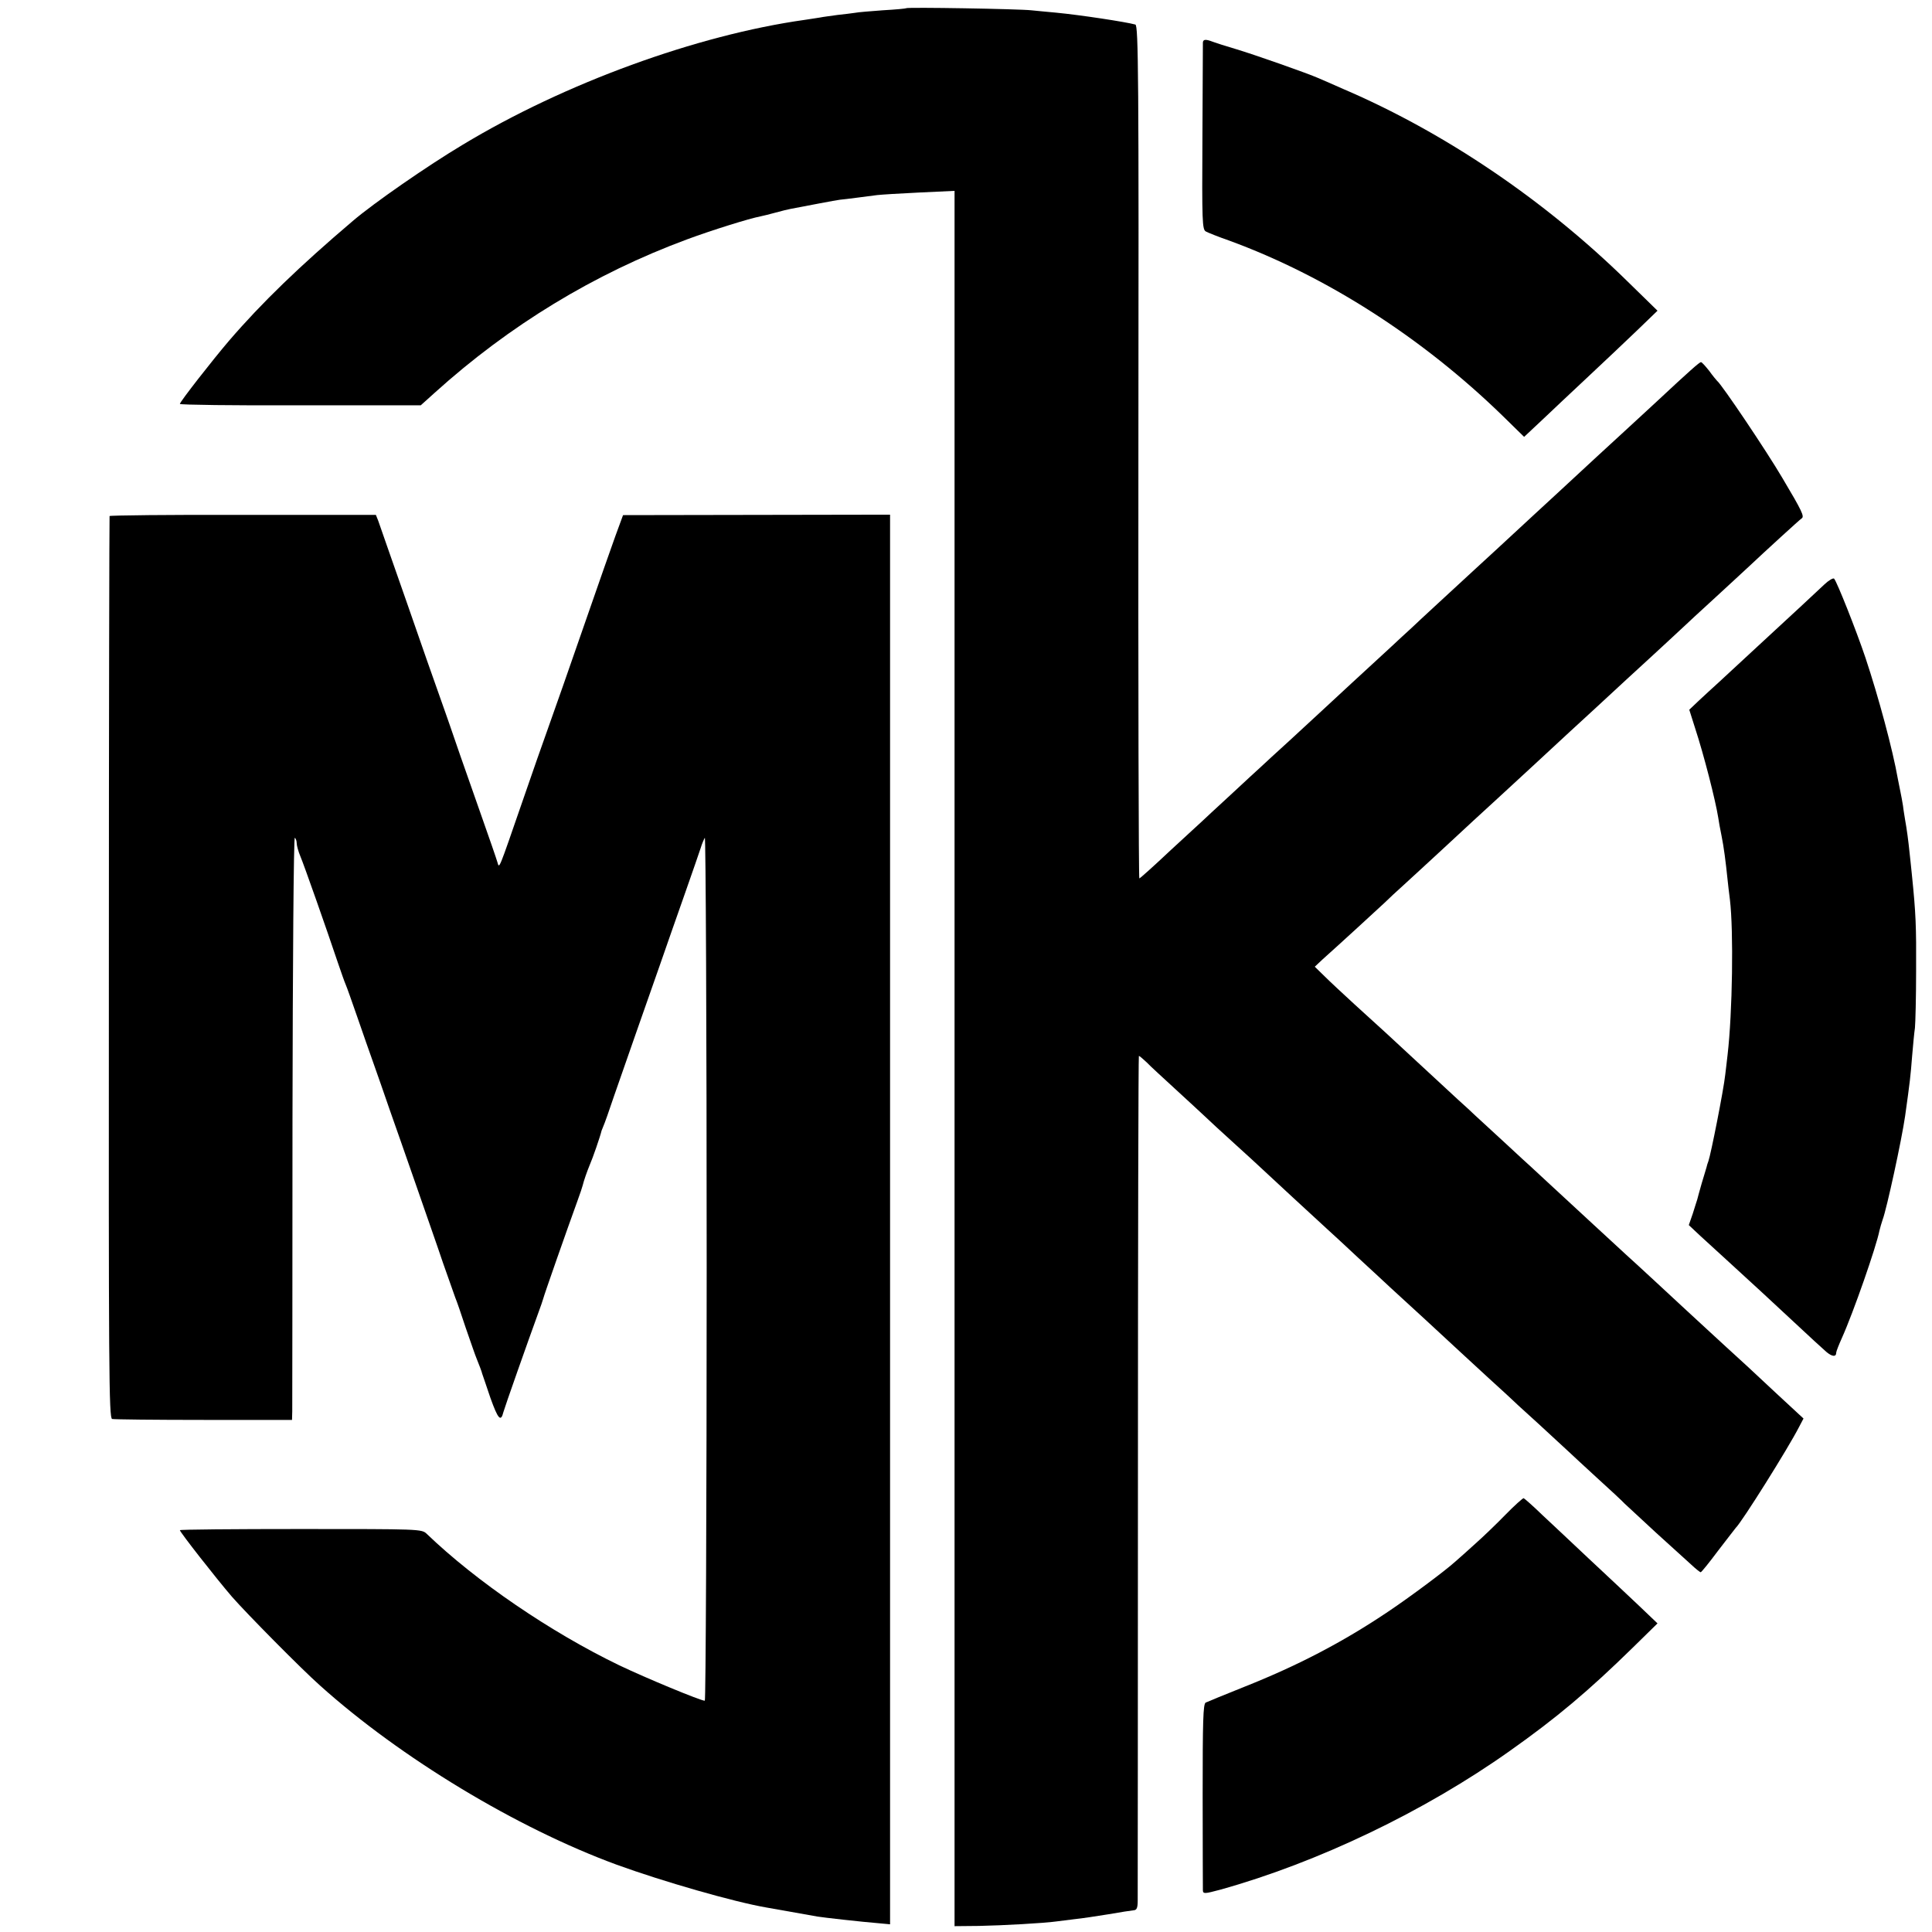 <?xml version="1.0" standalone="no"?>
<!DOCTYPE svg PUBLIC "-//W3C//DTD SVG 20010904//EN"
 "http://www.w3.org/TR/2001/REC-SVG-20010904/DTD/svg10.dtd">
<svg version="1.0" xmlns="http://www.w3.org/2000/svg"
 width="827pt" height="827pt" viewBox="0 0 827 827"
 preserveAspectRatio="xMidYMid meet">
<g transform="translate(0,827) scale(0.1,-0.1)"
fill="#000000" stroke="none">
<path d="M3879 8235 c-2 -2 -47 -6 -100 -9 -52 -4 -106 -8 -120 -11 -13 -2
-46 -6 -74 -9 -27 -4 -61 -8 -75 -11 -14 -2 -43 -7 -65 -10 -462 -65 -1028
-271 -1465 -535 -149 -89 -380 -249 -470 -326 -226 -192 -389 -349 -530 -513
-70 -82 -210 -261 -210 -270 0 -4 232 -7 515 -6 l516 0 60 54 c319 288 682
509 1079 656 105 39 268 90 316 99 10 2 39 9 64 16 25 7 54 14 65 16 68 13
193 37 210 39 11 1 45 5 75 9 30 4 69 9 85 11 17 2 98 7 181 11 l150 7 0
-3714 0 -3714 104 1 c103 2 281 12 330 19 14 2 50 6 80 10 30 3 96 13 145 21
50 9 98 16 108 17 13 1 17 10 17 42 0 22 1 844 1 1828 0 983 2 1787 4 1787 3
0 17 -12 33 -27 15 -16 70 -66 121 -113 51 -47 110 -101 130 -120 20 -19 77
-72 126 -116 50 -45 104 -95 120 -110 30 -28 222 -206 276 -255 15 -13 75 -69
134 -124 60 -55 120 -111 135 -125 52 -47 245 -225 305 -281 33 -30 84 -77
114 -105 30 -27 66 -60 81 -74 14 -14 75 -70 136 -125 60 -55 118 -109 130
-120 11 -11 65 -60 119 -110 54 -49 108 -99 119 -111 12 -11 72 -67 135 -125
63 -57 131 -119 150 -136 19 -18 38 -33 41 -33 3 0 37 42 75 93 39 50 72 94
75 97 27 26 225 342 270 430 l20 38 -108 100 c-59 55 -119 111 -133 124 -122
111 -239 220 -273 251 -42 39 -197 183 -245 226 -14 13 -78 72 -141 130 -63
58 -146 135 -185 171 -38 35 -75 69 -81 75 -6 5 -58 53 -114 105 -57 52 -113
104 -125 115 -11 11 -46 43 -76 70 -30 28 -108 100 -174 161 -129 120 -136
126 -268 246 -48 44 -106 98 -128 120 l-41 40 33 31 c75 67 235 214 265 242
17 17 55 52 85 79 30 27 103 95 163 150 60 56 121 112 136 126 22 20 156 143
250 230 9 8 45 42 81 75 35 33 116 107 179 165 63 58 128 118 145 134 16 15
66 61 110 101 44 40 98 91 121 112 22 21 87 81 144 133 57 52 121 112 143 132
81 76 220 203 229 209 13 8 2 31 -83 174 -67 114 -260 401 -279 415 -3 3 -19
22 -34 43 -16 20 -31 37 -35 37 -7 -1 -44 -33 -195 -174 -101 -93 -170 -157
-252 -232 -125 -116 -241 -223 -264 -244 -114 -106 -237 -219 -260 -240 -93
-86 -239 -220 -269 -249 -20 -18 -61 -56 -92 -85 -30 -28 -104 -96 -164 -151
-59 -55 -120 -111 -135 -125 -15 -14 -74 -68 -130 -120 -57 -52 -112 -102
-122 -112 -10 -9 -69 -63 -130 -120 -61 -56 -116 -107 -122 -113 -6 -5 -68
-63 -138 -127 -69 -65 -128 -118 -131 -118 -3 0 -5 821 -4 1825 2 1615 0 1826
-13 1830 -39 11 -235 41 -340 51 -36 3 -83 8 -105 10 -54 6 -532 14 -536 9z"/>
<path d="M5149 8088 c0 -7 -1 -190 -2 -406 -2 -361 -1 -395 15 -403 9 -5 54
-23 100 -39 415 -152 825 -415 1167 -747 l95 -93 30 28 c16 15 46 43 66 62 20
19 96 91 170 160 74 69 172 162 219 207 l86 83 -130 127 c-355 348 -783 637
-1215 822 -41 18 -88 39 -105 46 -50 22 -275 101 -355 125 -41 12 -85 26 -98
31 -31 12 -42 11 -43 -3z"/>
<path d="M469 6061 c-1 -3 -3 -873 -3 -1934 -1 -1719 0 -1928 14 -1931 8 -2
185 -4 393 -4 l377 0 1 37 c0 20 1 581 1 1248 1 667 5 1210 10 1207 4 -3 8
-13 8 -23 0 -10 7 -36 16 -57 16 -38 111 -308 160 -454 14 -41 29 -84 34 -95
5 -11 27 -74 50 -140 23 -66 54 -156 70 -200 16 -44 46 -132 68 -195 22 -63
73 -207 112 -320 39 -113 92 -263 116 -335 25 -71 49 -139 53 -150 5 -11 25
-69 45 -130 21 -60 41 -119 46 -130 10 -25 23 -58 24 -65 1 -3 17 -49 35 -103
33 -92 45 -106 56 -61 4 16 105 303 151 429 8 22 17 47 19 55 3 14 103 299
147 420 11 30 21 60 22 65 5 21 19 61 31 90 11 24 45 122 50 145 1 3 5 12 8
20 4 8 25 67 46 130 22 63 65 187 96 275 31 88 76 216 100 285 24 69 71 204
105 300 34 96 65 187 70 202 4 14 12 33 17 42 4 8 8 -820 8 -1840 0 -1020 -4
-1854 -8 -1854 -18 0 -252 97 -367 152 -292 141 -611 358 -824 563 -21 20 -33
20 -538 20 -285 0 -518 -2 -518 -5 0 -8 155 -206 223 -285 63 -72 297 -309
377 -380 344 -309 842 -610 1270 -767 198 -72 501 -159 640 -183 28 -5 181
-32 220 -39 24 -4 182 -22 267 -29 l43 -4 0 3017 0 3017 -572 -1 -571 -1 -33
-90 c-18 -49 -69 -196 -114 -325 -101 -291 -132 -379 -175 -500 -19 -52 -66
-187 -105 -300 -109 -315 -102 -299 -111 -270 -4 14 -35 104 -69 200 -78 222
-117 333 -136 390 -9 25 -28 81 -44 125 -16 44 -79 224 -140 400 -62 176 -116
332 -121 346 l-10 25 -569 0 c-314 1 -571 -2 -571 -5z"/>
<path d="M7809 5768 c-19 -18 -66 -62 -105 -98 -39 -36 -122 -113 -185 -171
-63 -58 -135 -125 -161 -149 -26 -23 -65 -60 -87 -80 l-40 -38 25 -79 c38
-116 87 -308 99 -383 2 -14 8 -49 14 -77 10 -49 18 -111 26 -189 2 -18 6 -56
10 -85 16 -133 11 -484 -10 -664 -4 -33 -8 -71 -10 -85 -7 -66 -62 -343 -72
-370 -3 -8 -7 -20 -8 -26 -2 -6 -11 -38 -21 -70 -9 -33 -18 -63 -19 -69 -2 -5
-10 -32 -19 -60 l-17 -49 49 -46 c42 -38 166 -152 262 -240 15 -14 78 -72 140
-130 62 -58 124 -115 138 -127 25 -21 42 -22 42 -3 0 5 11 33 24 62 50 111
148 393 161 460 3 12 9 34 14 48 17 45 81 339 96 443 21 150 23 168 30 257 4
47 9 101 12 120 2 19 5 130 5 245 1 190 -1 243 -18 410 -3 28 -7 70 -10 95 -5
50 -12 102 -19 140 -2 14 -7 41 -9 60 -3 19 -8 46 -11 60 -3 14 -8 39 -11 55
-22 126 -83 352 -139 520 -39 116 -122 325 -134 338 -4 4 -23 -7 -42 -25z"/>
<path d="M6445 1787 c-39 -40 -97 -96 -130 -125 -33 -30 -71 -64 -85 -76 -44
-40 -196 -153 -287 -214 -196 -132 -391 -233 -618 -323 -82 -33 -156 -63 -164
-67 -11 -6 -13 -78 -13 -397 0 -215 1 -398 1 -407 1 -15 7 -15 74 3 417 116
875 335 1241 595 198 140 335 255 526 442 l105 103 -86 82 c-48 45 -142 134
-210 197 -67 63 -156 147 -197 185 -40 39 -77 71 -80 72 -4 0 -39 -31 -77 -70z"/>
</g>
</svg>
